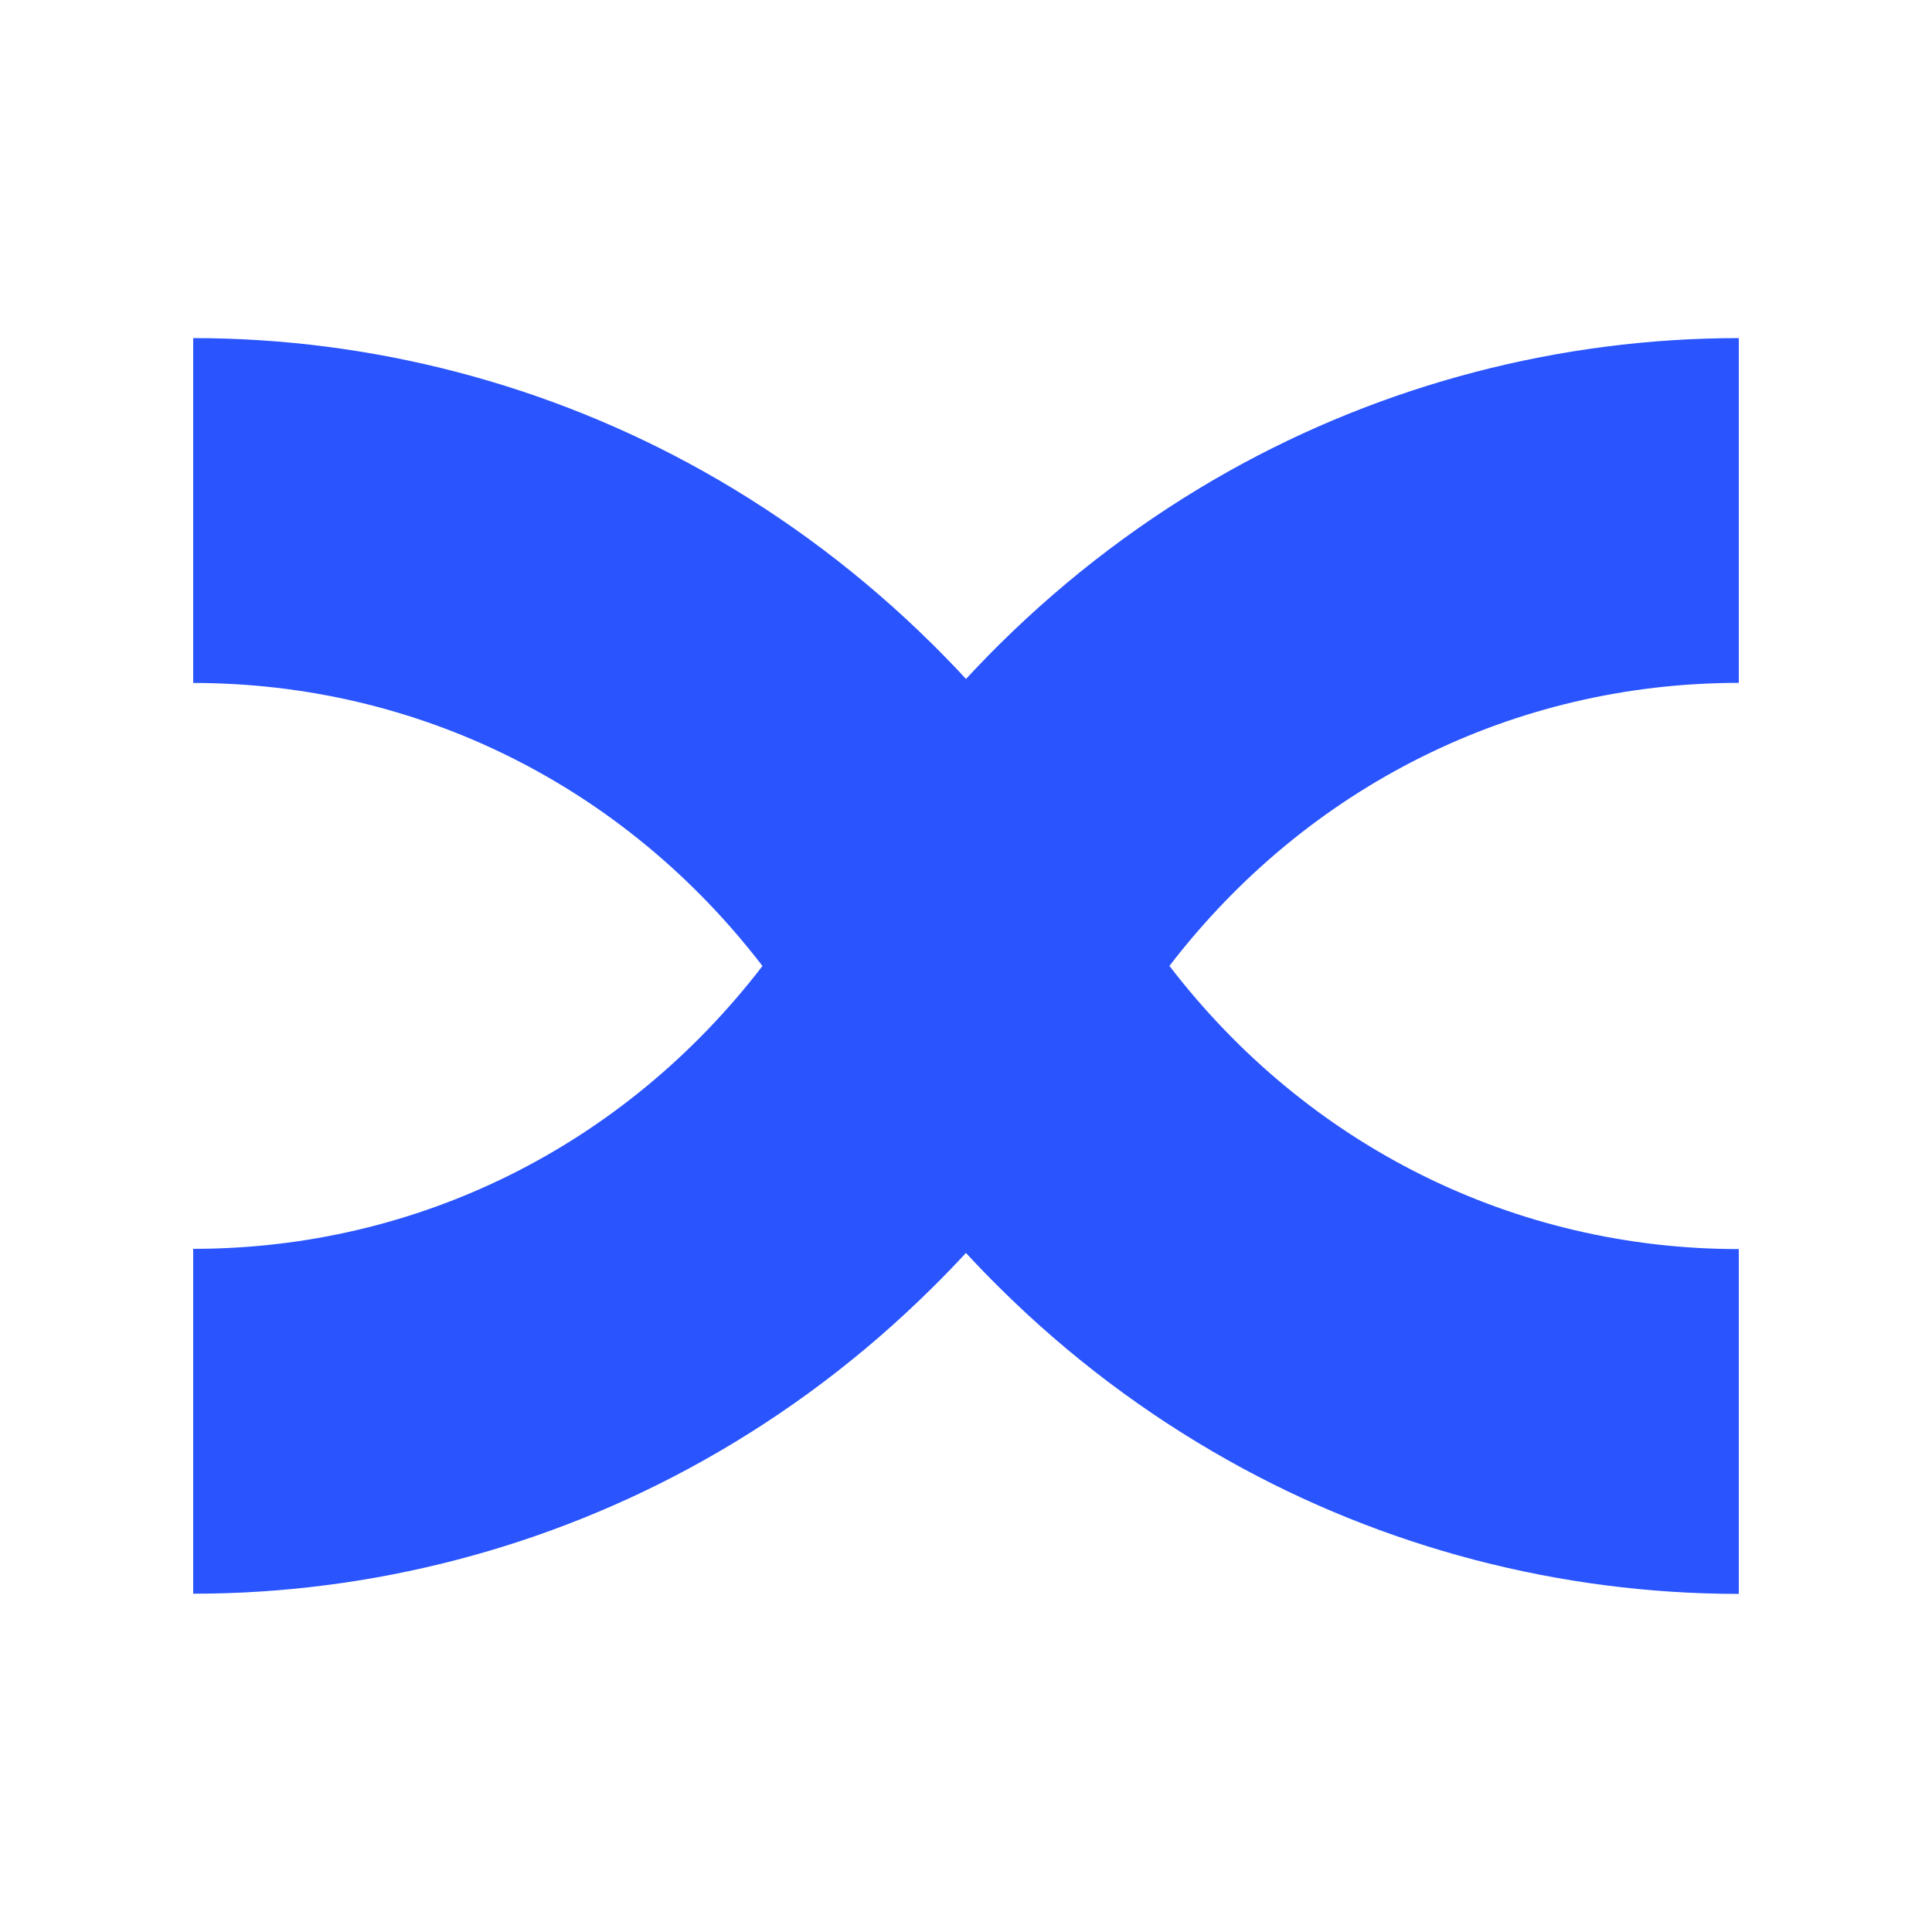 <svg width="40" height="40" viewBox="0 0 40 40" fill="none" xmlns="http://www.w3.org/2000/svg">
<g id="Logo">
<path id="Logo_2" d="M25.435 30.239C28.653 32.046 32.306 33 36 33V25.861C31.354 25.861 27.072 23.727 24.212 19.998C27.074 16.27 31.355 14.138 36 14.138V7C32.306 7 28.653 7.954 25.435 9.759C23.714 10.724 22.122 11.926 20.706 13.327C20.466 13.564 20.23 13.809 20 14.057C19.77 13.808 19.534 13.564 19.294 13.327C17.877 11.926 16.285 10.724 14.565 9.759C11.347 7.954 7.695 7 4 7V14.14C8.645 14.14 12.925 16.272 15.786 20C12.924 23.726 8.644 25.856 4 25.856V32.996C7.695 32.996 11.347 32.042 14.565 30.237C16.29 29.271 17.88 28.07 19.294 26.669C19.534 26.433 19.769 26.189 19.999 25.941C20.229 26.19 20.466 26.435 20.706 26.672C22.12 28.073 23.711 29.272 25.435 30.239Z" fill="#2954FE"/>
</g>
</svg>
